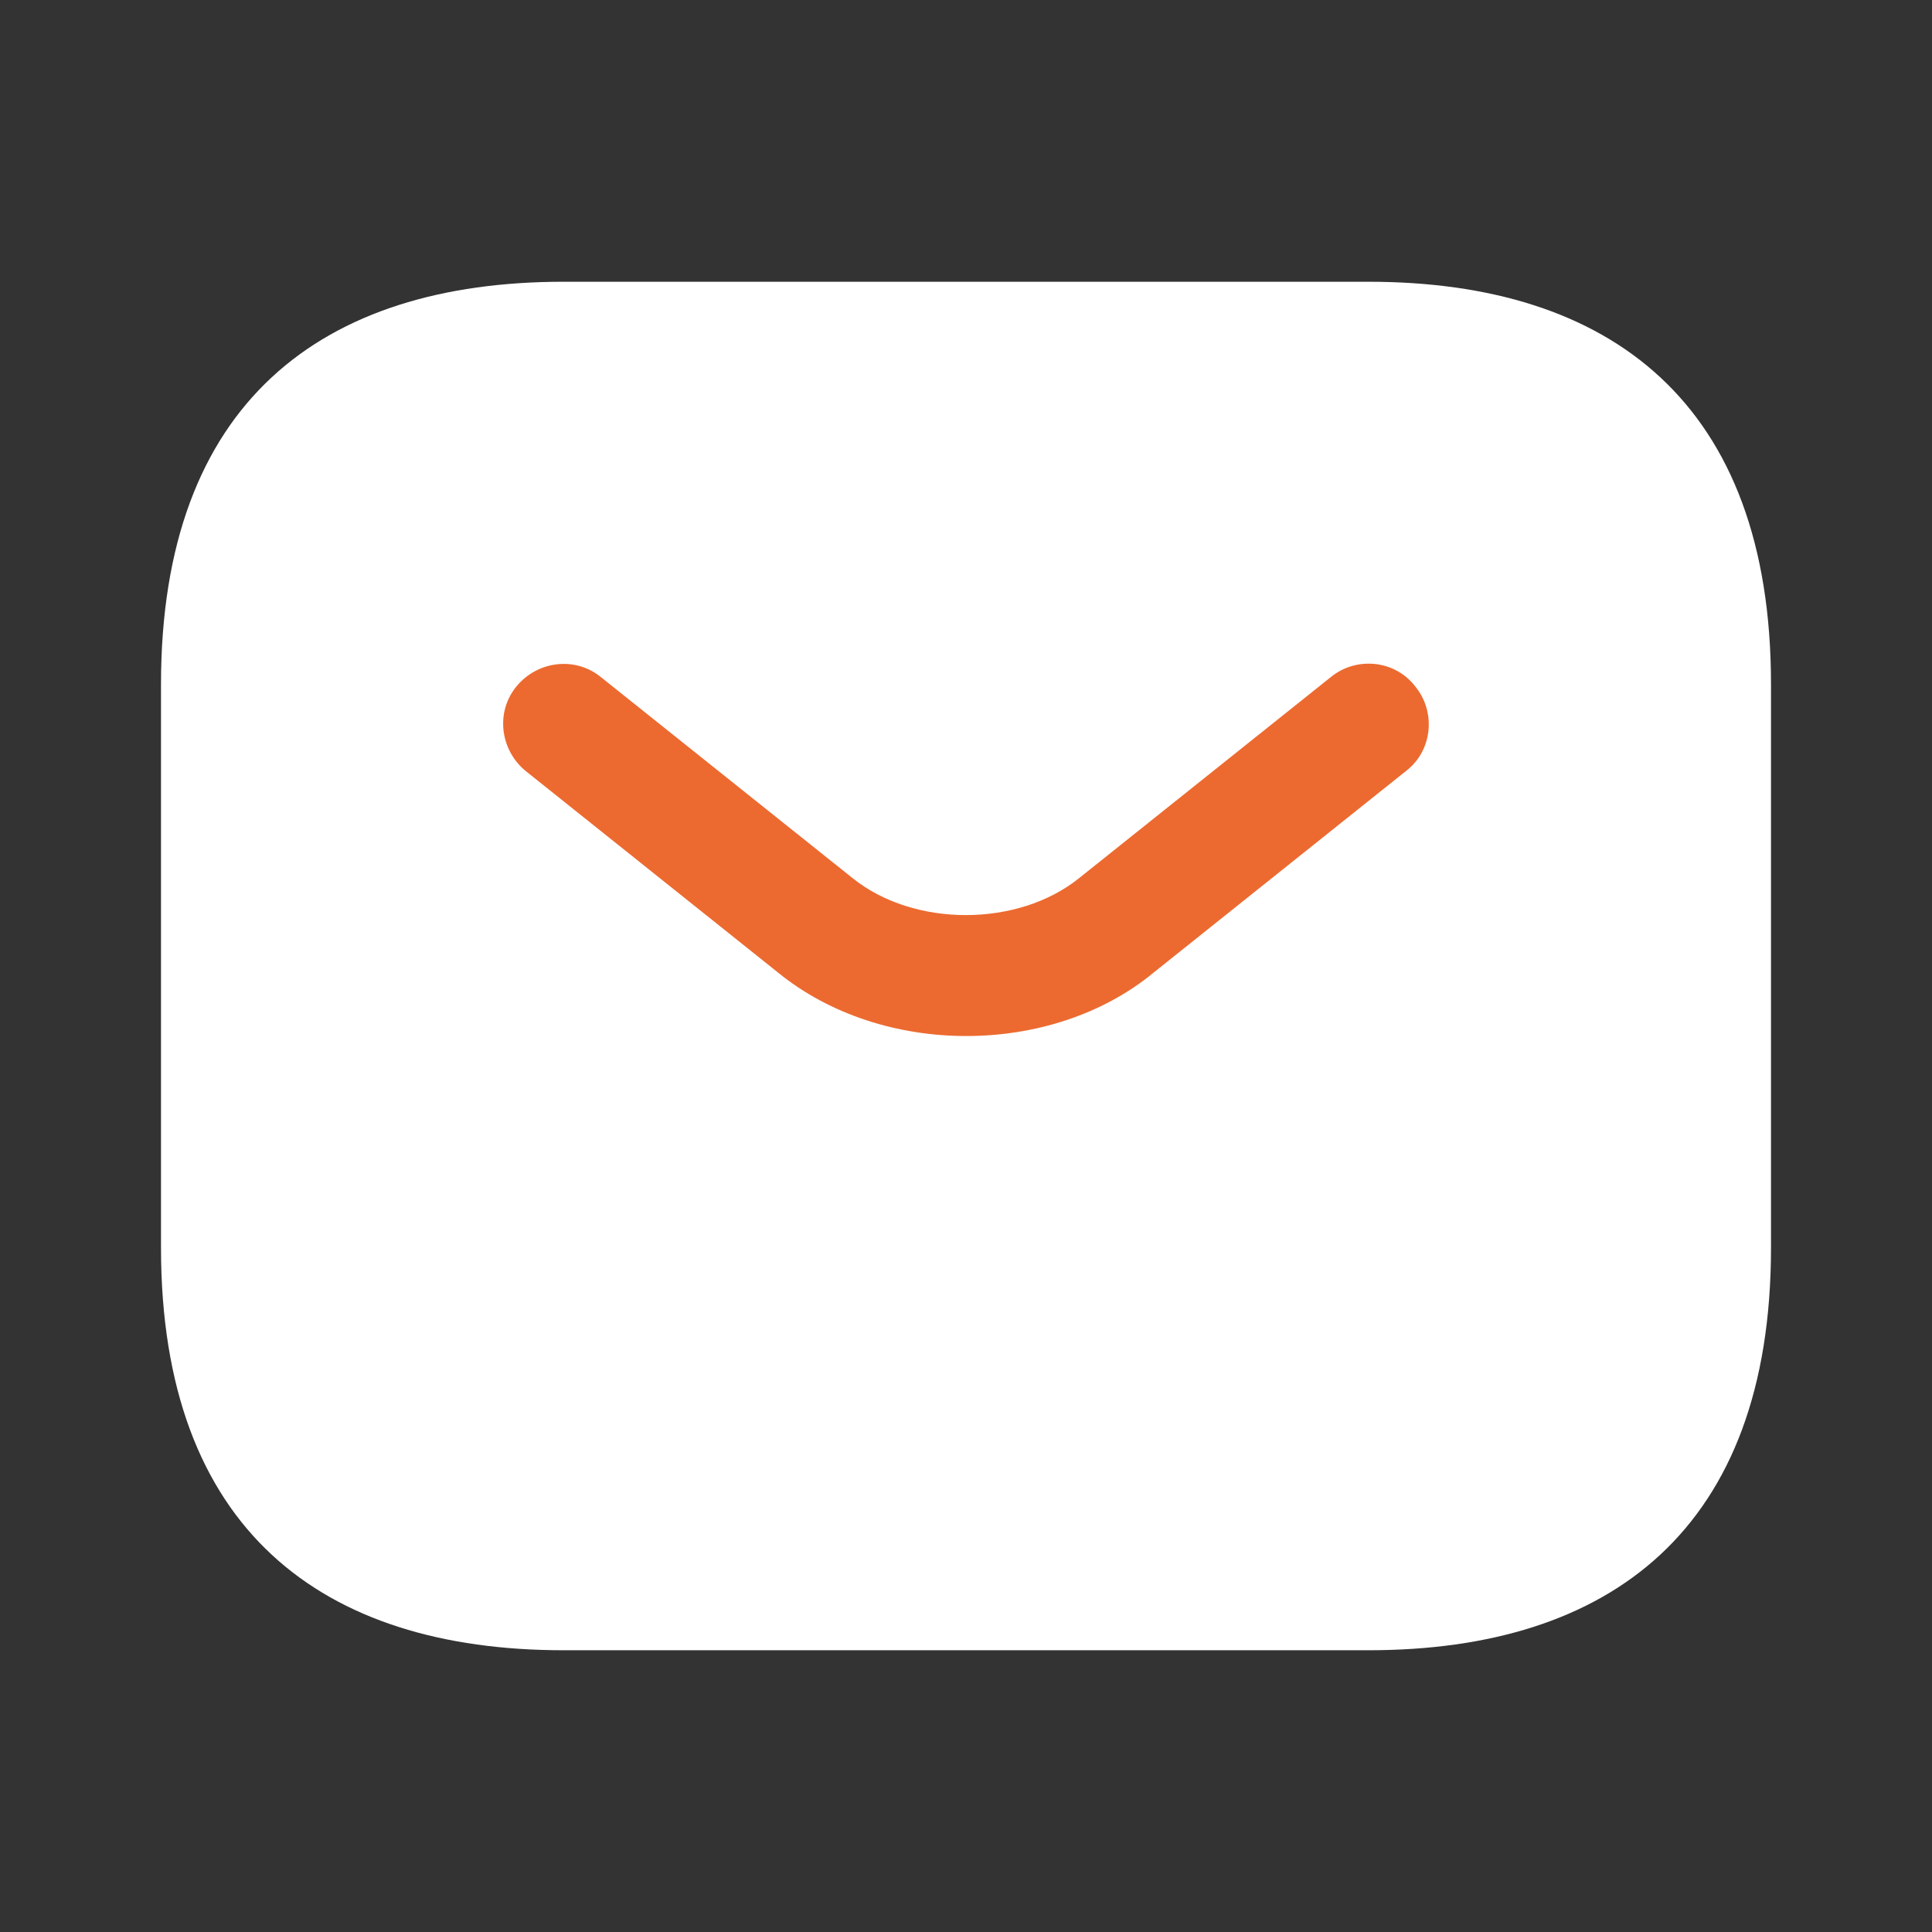<svg xmlns="http://www.w3.org/2000/svg" width="24" height="24" viewBox="0 0 24 24" fill="none">
<rect x="0" y="0" width="24" height="24" fill="#333333" stroke="none"/>
<path opacity="0.4" d="M17 20.5H7C4 20.5 2 19 2 15.5V8.5C2 5 4 3.5 7 3.5H17C20 3.5 22 5 22 8.5V15.5C22 19 20 20.5 17 20.5Z" fill="#EC6A30" style="
    fill: #fff;
    opacity: 1;
"></path>
<path d="M12.003 12.87C11.163 12.87 10.313 12.61 9.663 12.08L6.533 9.58C6.213 9.32 6.153 8.85 6.413 8.53C6.673 8.21 7.143 8.15 7.463 8.41L10.593 10.91C11.353 11.52 12.643 11.52 13.403 10.91L16.533 8.41C16.853 8.15 17.333 8.2 17.583 8.53C17.843 8.85 17.793 9.33 17.463 9.58L14.333 12.08C13.693 12.61 12.843 12.87 12.003 12.87Z" fill="#EC6A30" style="
    fill: #ec6a30;
"></path>
</svg>
